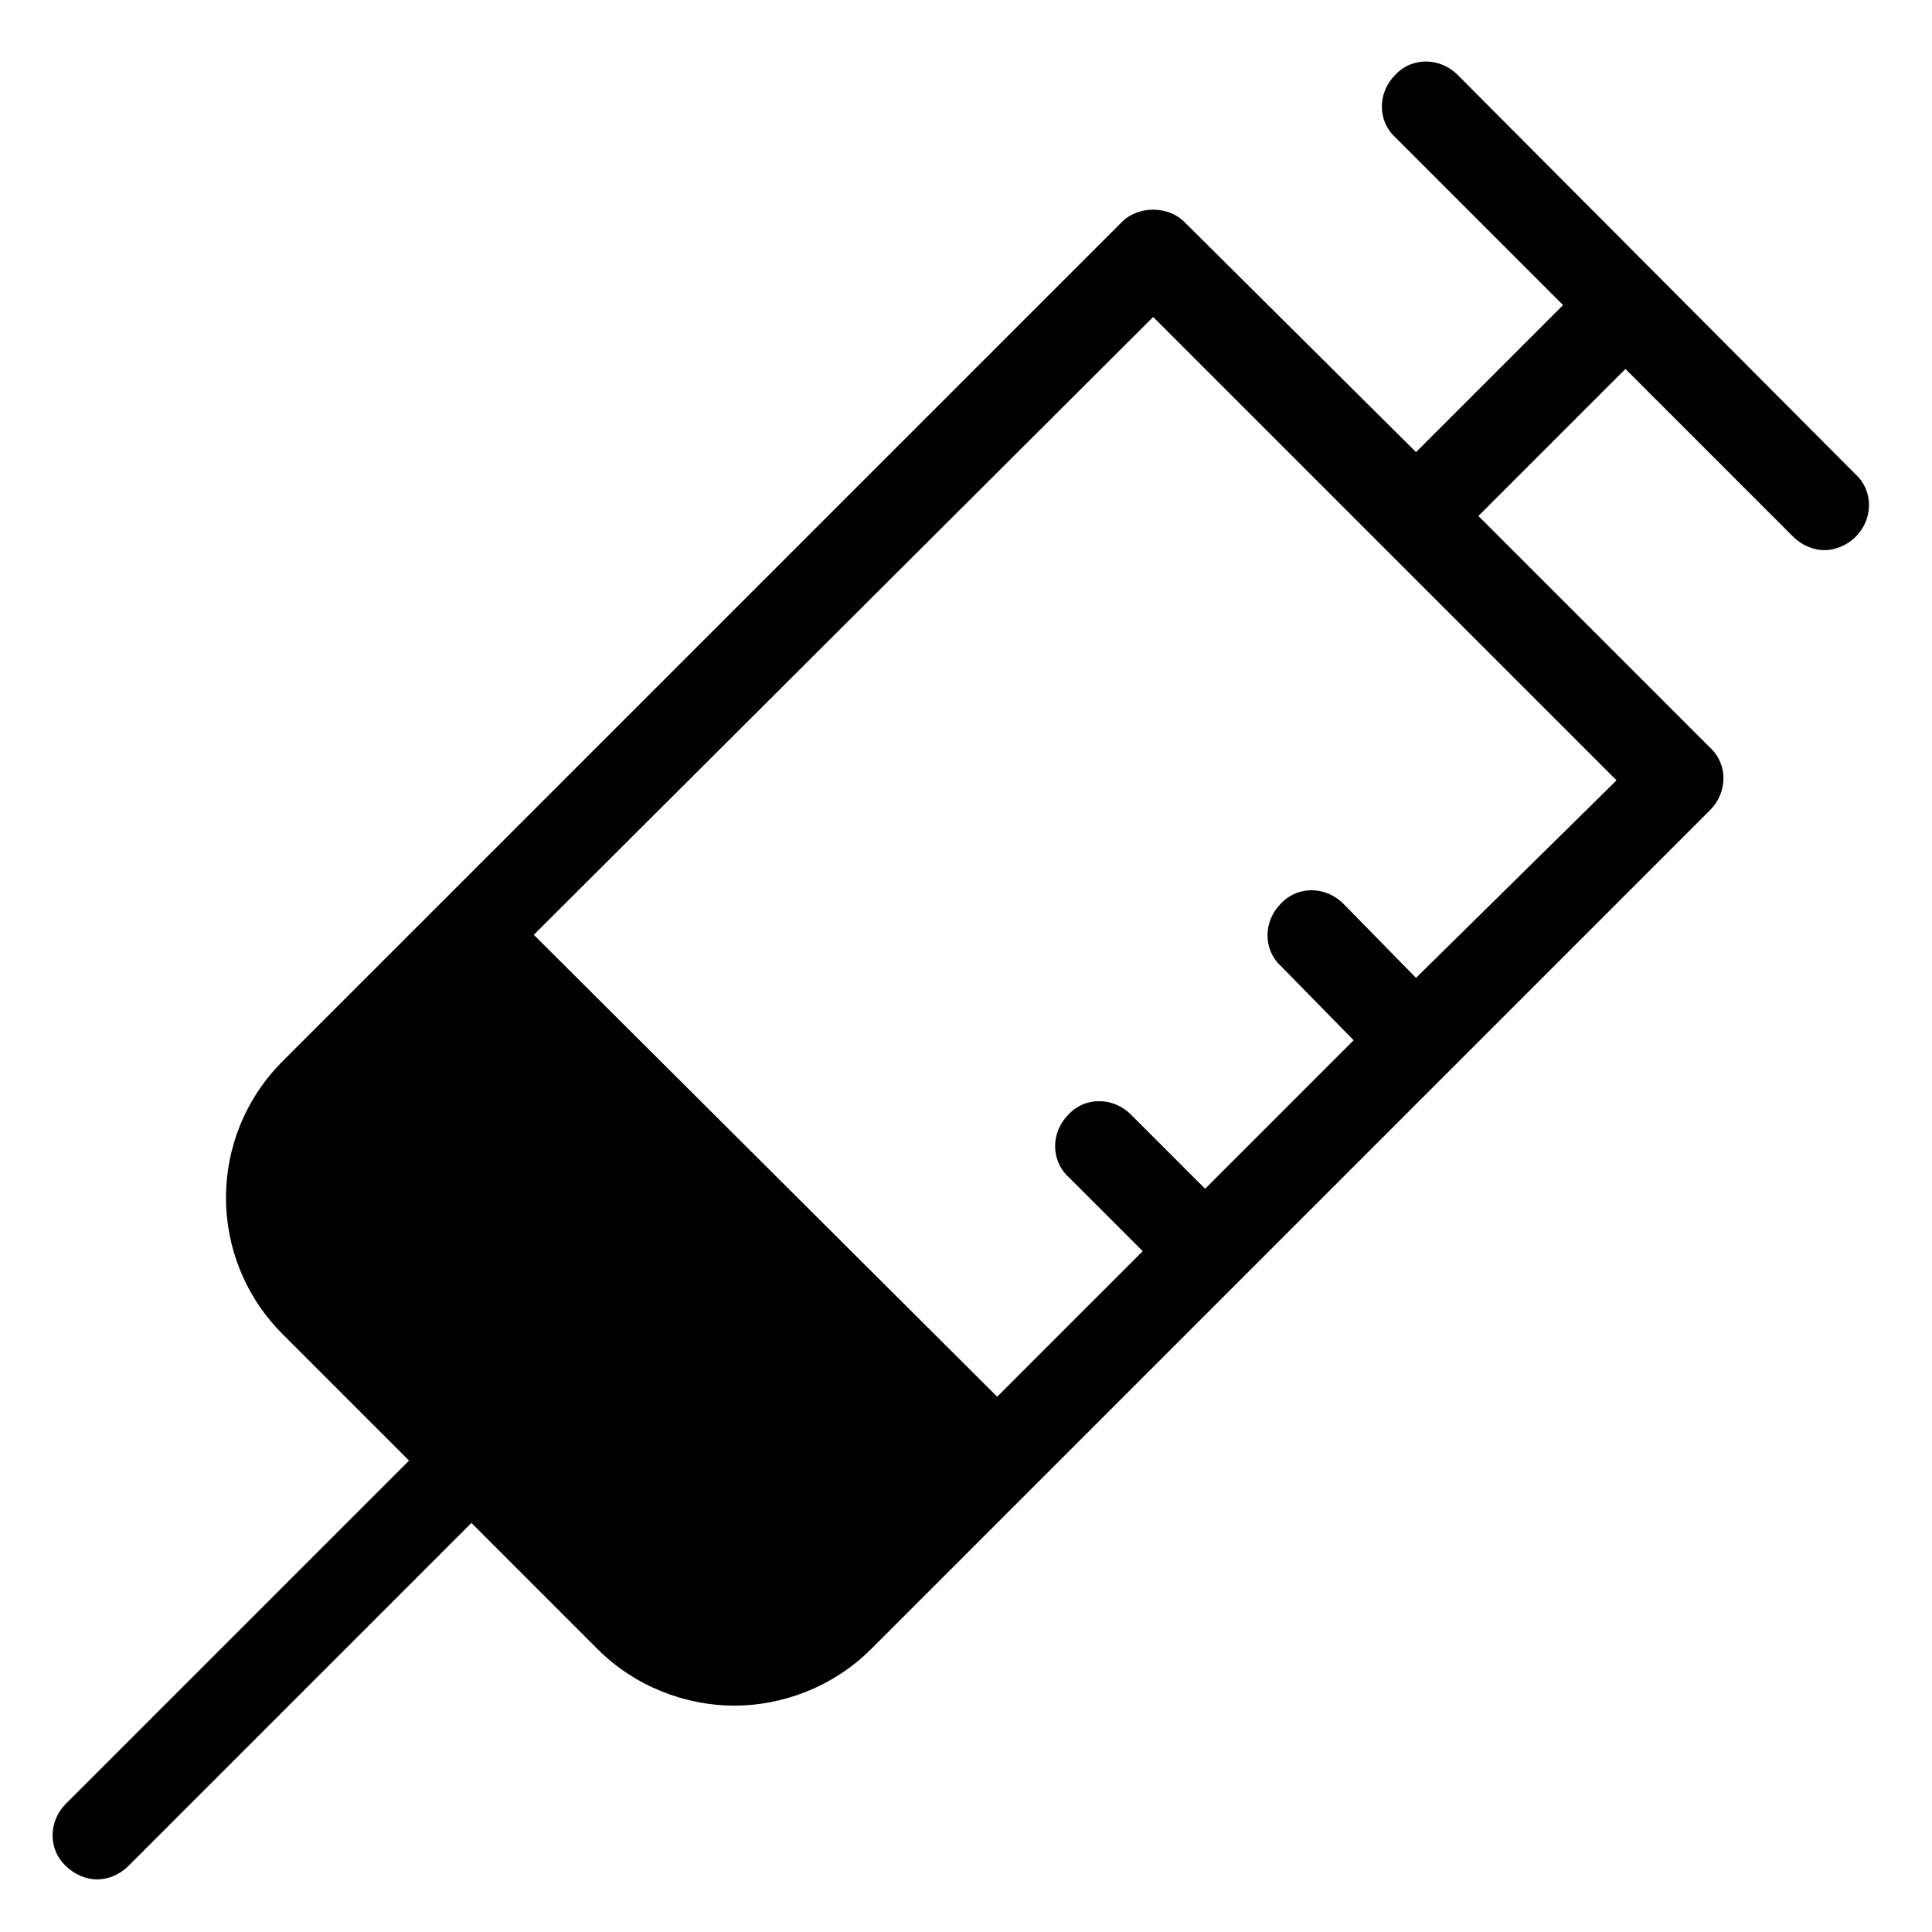 <?xml version="1.0" encoding="UTF-8"?>
<!-- Uploaded to: ICON Repo, www.iconrepo.com, Generator: ICON Repo Mixer Tools -->
<svg fill="#000000" width="800px" height="800px" version="1.1" viewBox="144 144 512 512" xmlns="http://www.w3.org/2000/svg">
 <path d="m161.48 638.52c2.363 2.363 5.512 3.543 8.266 3.543 2.754 0 5.902-1.18 8.266-3.543l90.922-90.922 33.457 33.457c9.84 9.84 23.223 14.957 36.211 14.957 12.988 0 26.371-5.117 36.211-14.957l222.38-222.38c4.723-4.723 4.723-12.203 0-16.531l-61.402-61.402 38.965-38.965 44.477 44.477c2.363 2.363 5.512 3.543 8.266 3.543s5.902-1.18 8.266-3.543c4.723-4.723 4.723-12.203 0-16.531l-105.48-105.88c-4.723-4.723-12.203-4.723-16.531 0-4.723 4.723-4.723 12.203 0 16.531l44.477 44.477-38.965 38.965-61.402-61.004c-4.328-4.328-12.203-4.328-16.531 0l-222.39 222.38c-20.074 20.074-20.074 52.348 0 72.422l33.457 33.457-90.922 90.922c-4.723 4.723-4.723 12.203 0 16.531zm288.12-410.52 122.8 122.8-53.141 52.348-19.285-19.68c-4.723-4.723-12.203-4.723-16.531 0-4.723 4.723-4.723 12.203 0 16.531l19.285 19.68-39.359 39.359-19.68-19.68c-4.723-4.723-12.203-4.723-16.531 0-4.723 4.723-4.723 12.203 0 16.531l19.68 19.68-38.574 38.574-122.8-122.41z"/>
</svg>